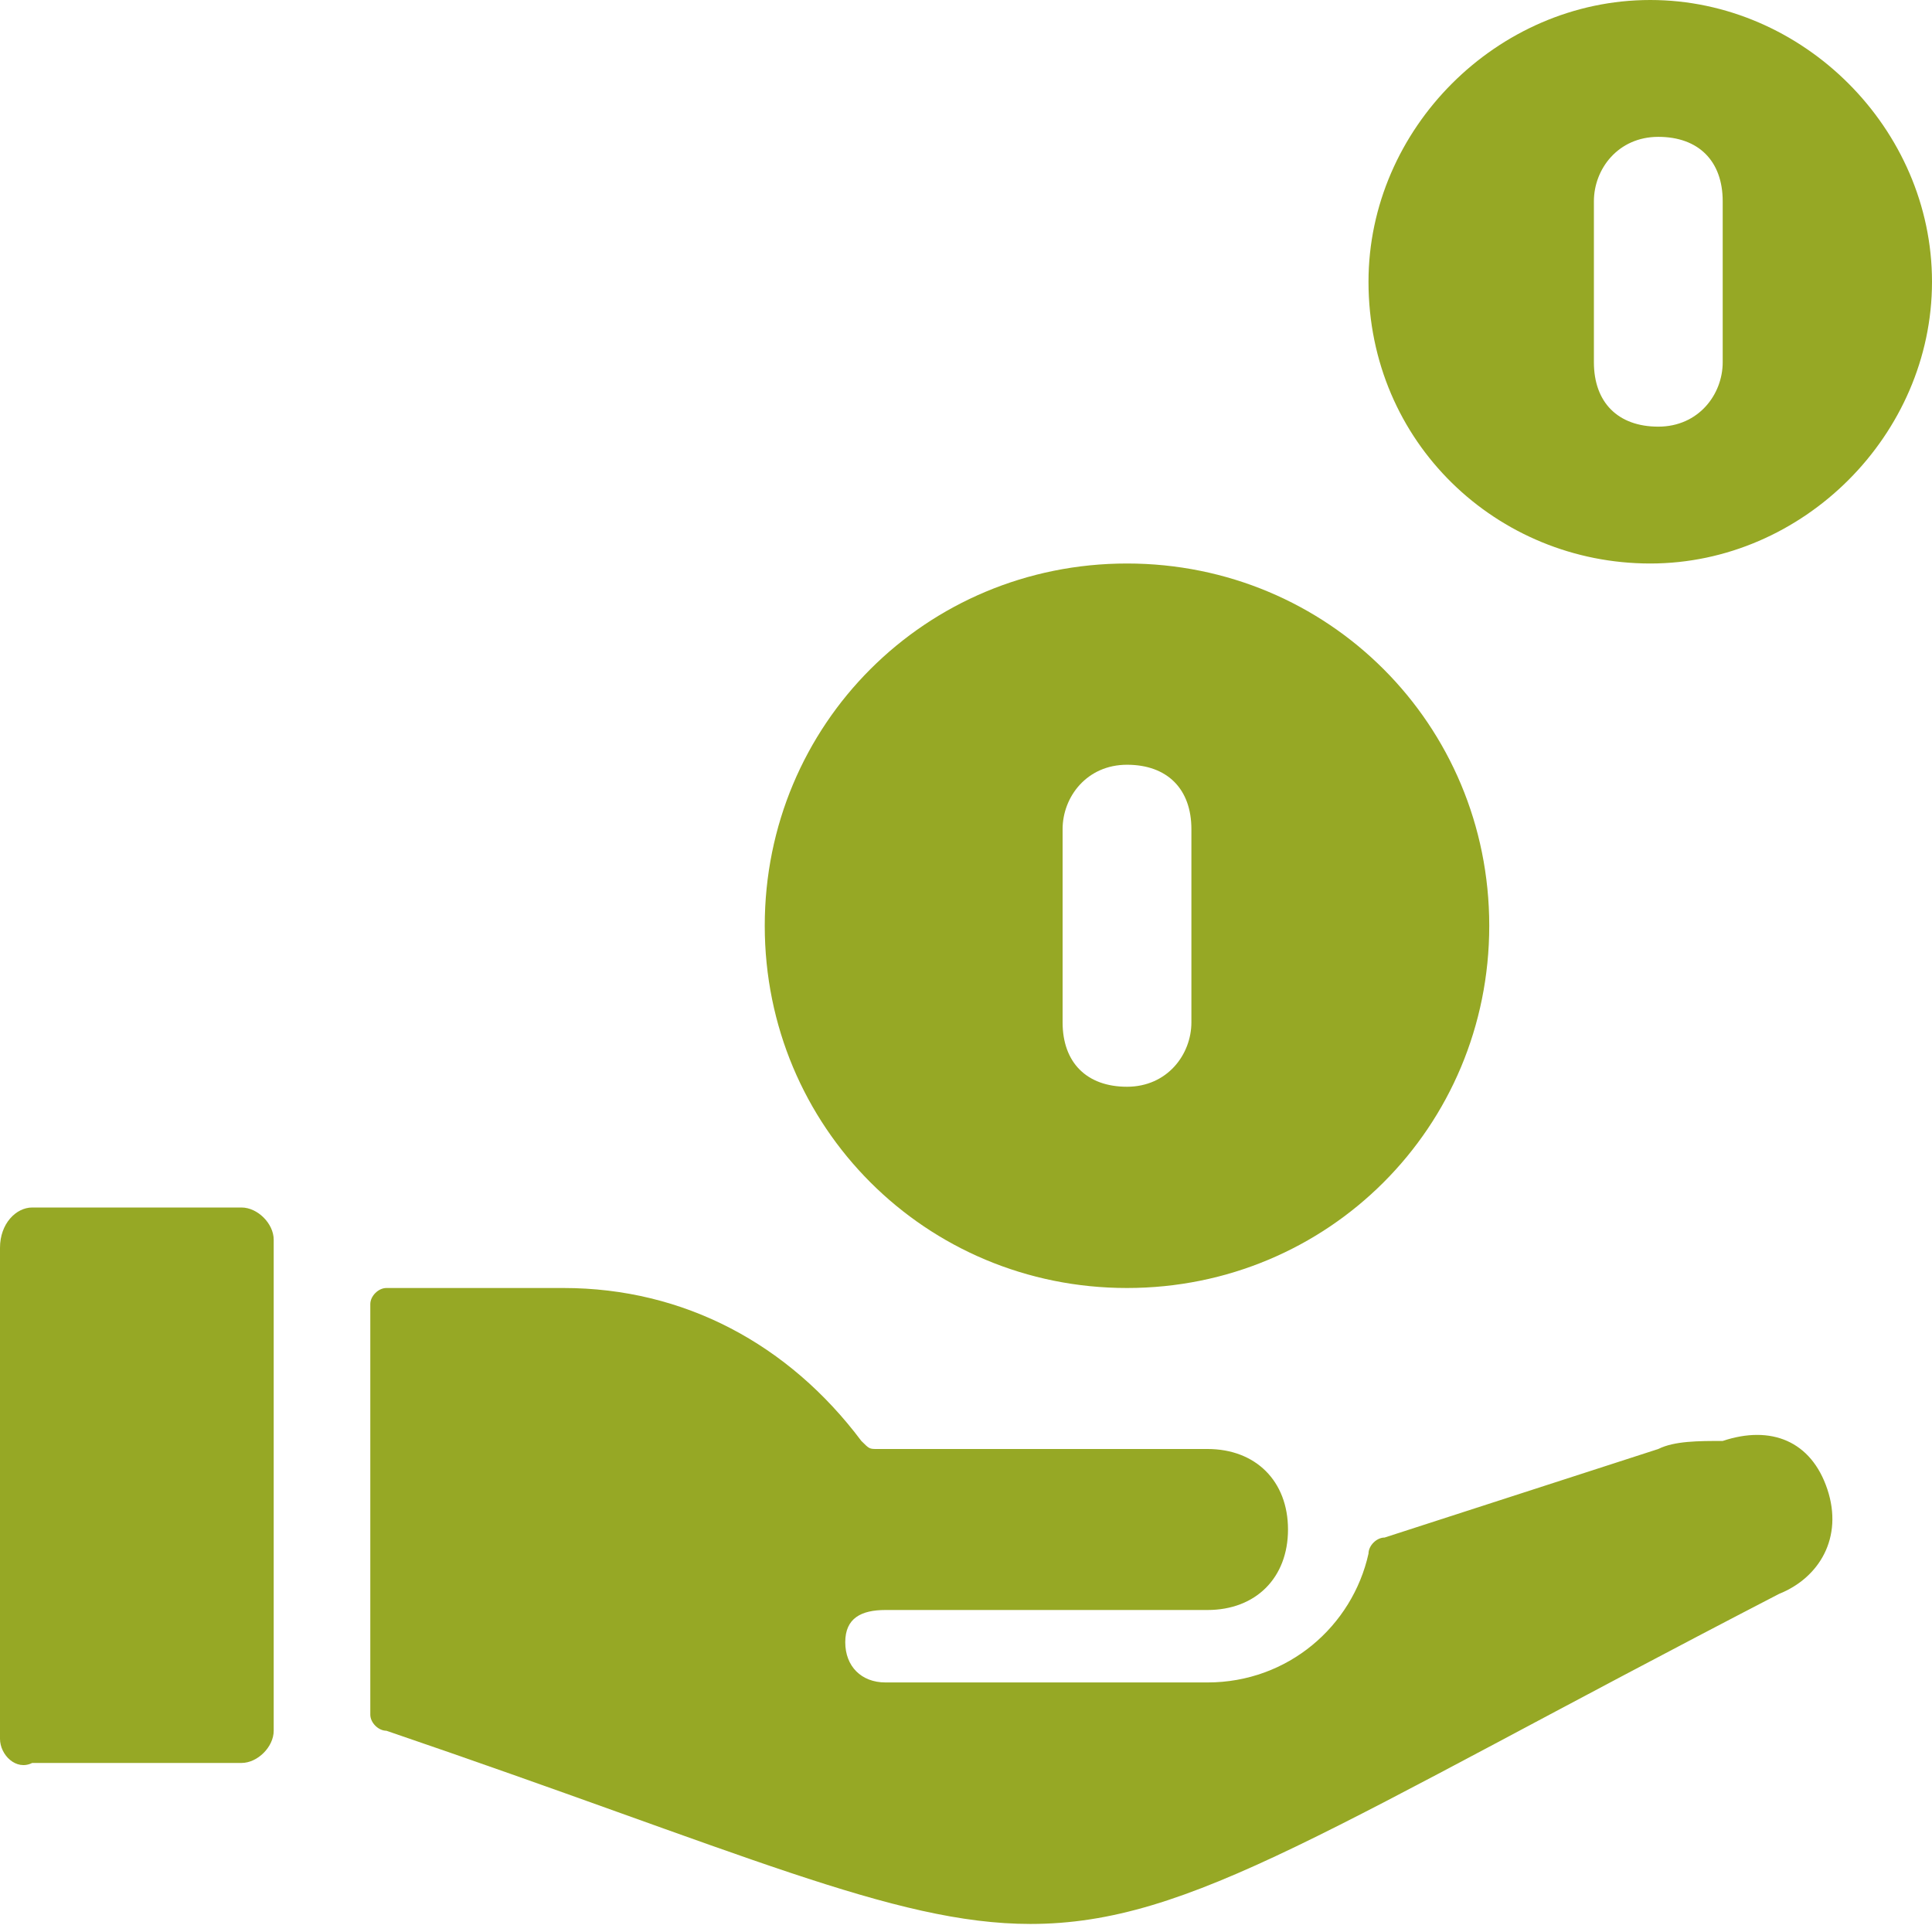 <?xml version="1.0" encoding="utf-8"?>
<!-- Generator: Adobe Illustrator 27.5.0, SVG Export Plug-In . SVG Version: 6.00 Build 0)  -->
<svg version="1.1" id="Ebene_1" xmlns="http://www.w3.org/2000/svg" xmlns:xlink="http://www.w3.org/1999/xlink" x="0px" y="0px"
	 viewBox="0 0 24 24" style="enable-background:new 0 0 24 24;" xml:space="preserve">
<style type="text/css">
	.st0{fill:#96A825;}
</style>
<g>
	<path class="st0" d="M20.5,7C22.4,7,24,5.4,24,3.5C24,1.6,22.4,0,20.5,0S17,1.6,17,3.5c0,0,0,0,0,0C17,5.5,18.6,7,20.5,7z
		 M19.8,2.5c0-0.4,0.3-0.8,0.8-0.8s0.8,0.3,0.8,0.8v2c0,0.4-0.3,0.8-0.8,0.8s-0.8-0.3-0.8-0.8V2.5z"/>
	<path class="st0" d="M14,16c2.5,0,4.5-2,4.5-4.5S16.5,7,14,7s-4.5,2-4.5,4.5l0,0C9.5,14,11.5,16,14,16C14,16,14,16,14,16z
		 M13.2,10.3c0-0.4,0.3-0.8,0.8-0.8s0.8,0.3,0.8,0.8v2.4c0,0.4-0.3,0.8-0.8,0.8s-0.8-0.3-0.8-0.8V10.3z"/>
	<path class="st0" d="M0.4,15h2.6c0.2,0,0.4,0.2,0.4,0.4v6.1c0,0.2-0.2,0.4-0.4,0.4H0.4C0.2,22,0,21.8,0,21.6v-6.1
		C0,15.2,0.2,15,0.4,15z"/>
	<path class="st0" d="M10.9,18c-0.1,0-0.1,0-0.2-0.1C9.8,16.7,8.5,16,7,16H4.8c-0.1,0-0.2,0.1-0.2,0.2v5.1c0,0.1,0.1,0.2,0.2,0.2
		c4.4,1.5,6.3,2.4,8,2.4c2,0,3.7-1.2,9.3-4.1c0.5-0.2,0.8-0.7,0.6-1.3s-0.7-0.8-1.3-0.6l0,0c-0.3,0-0.6,0-0.8,0.1l-3.4,1.1
		c-0.1,0-0.2,0.1-0.2,0.2c-0.2,0.9-1,1.6-2,1.6h-4c-0.3,0-0.5-0.2-0.5-0.5S10.7,20,11,20h4c0.6,0,1-0.4,1-1s-0.4-1-1-1H10.9z"/>
</g>
</svg>
